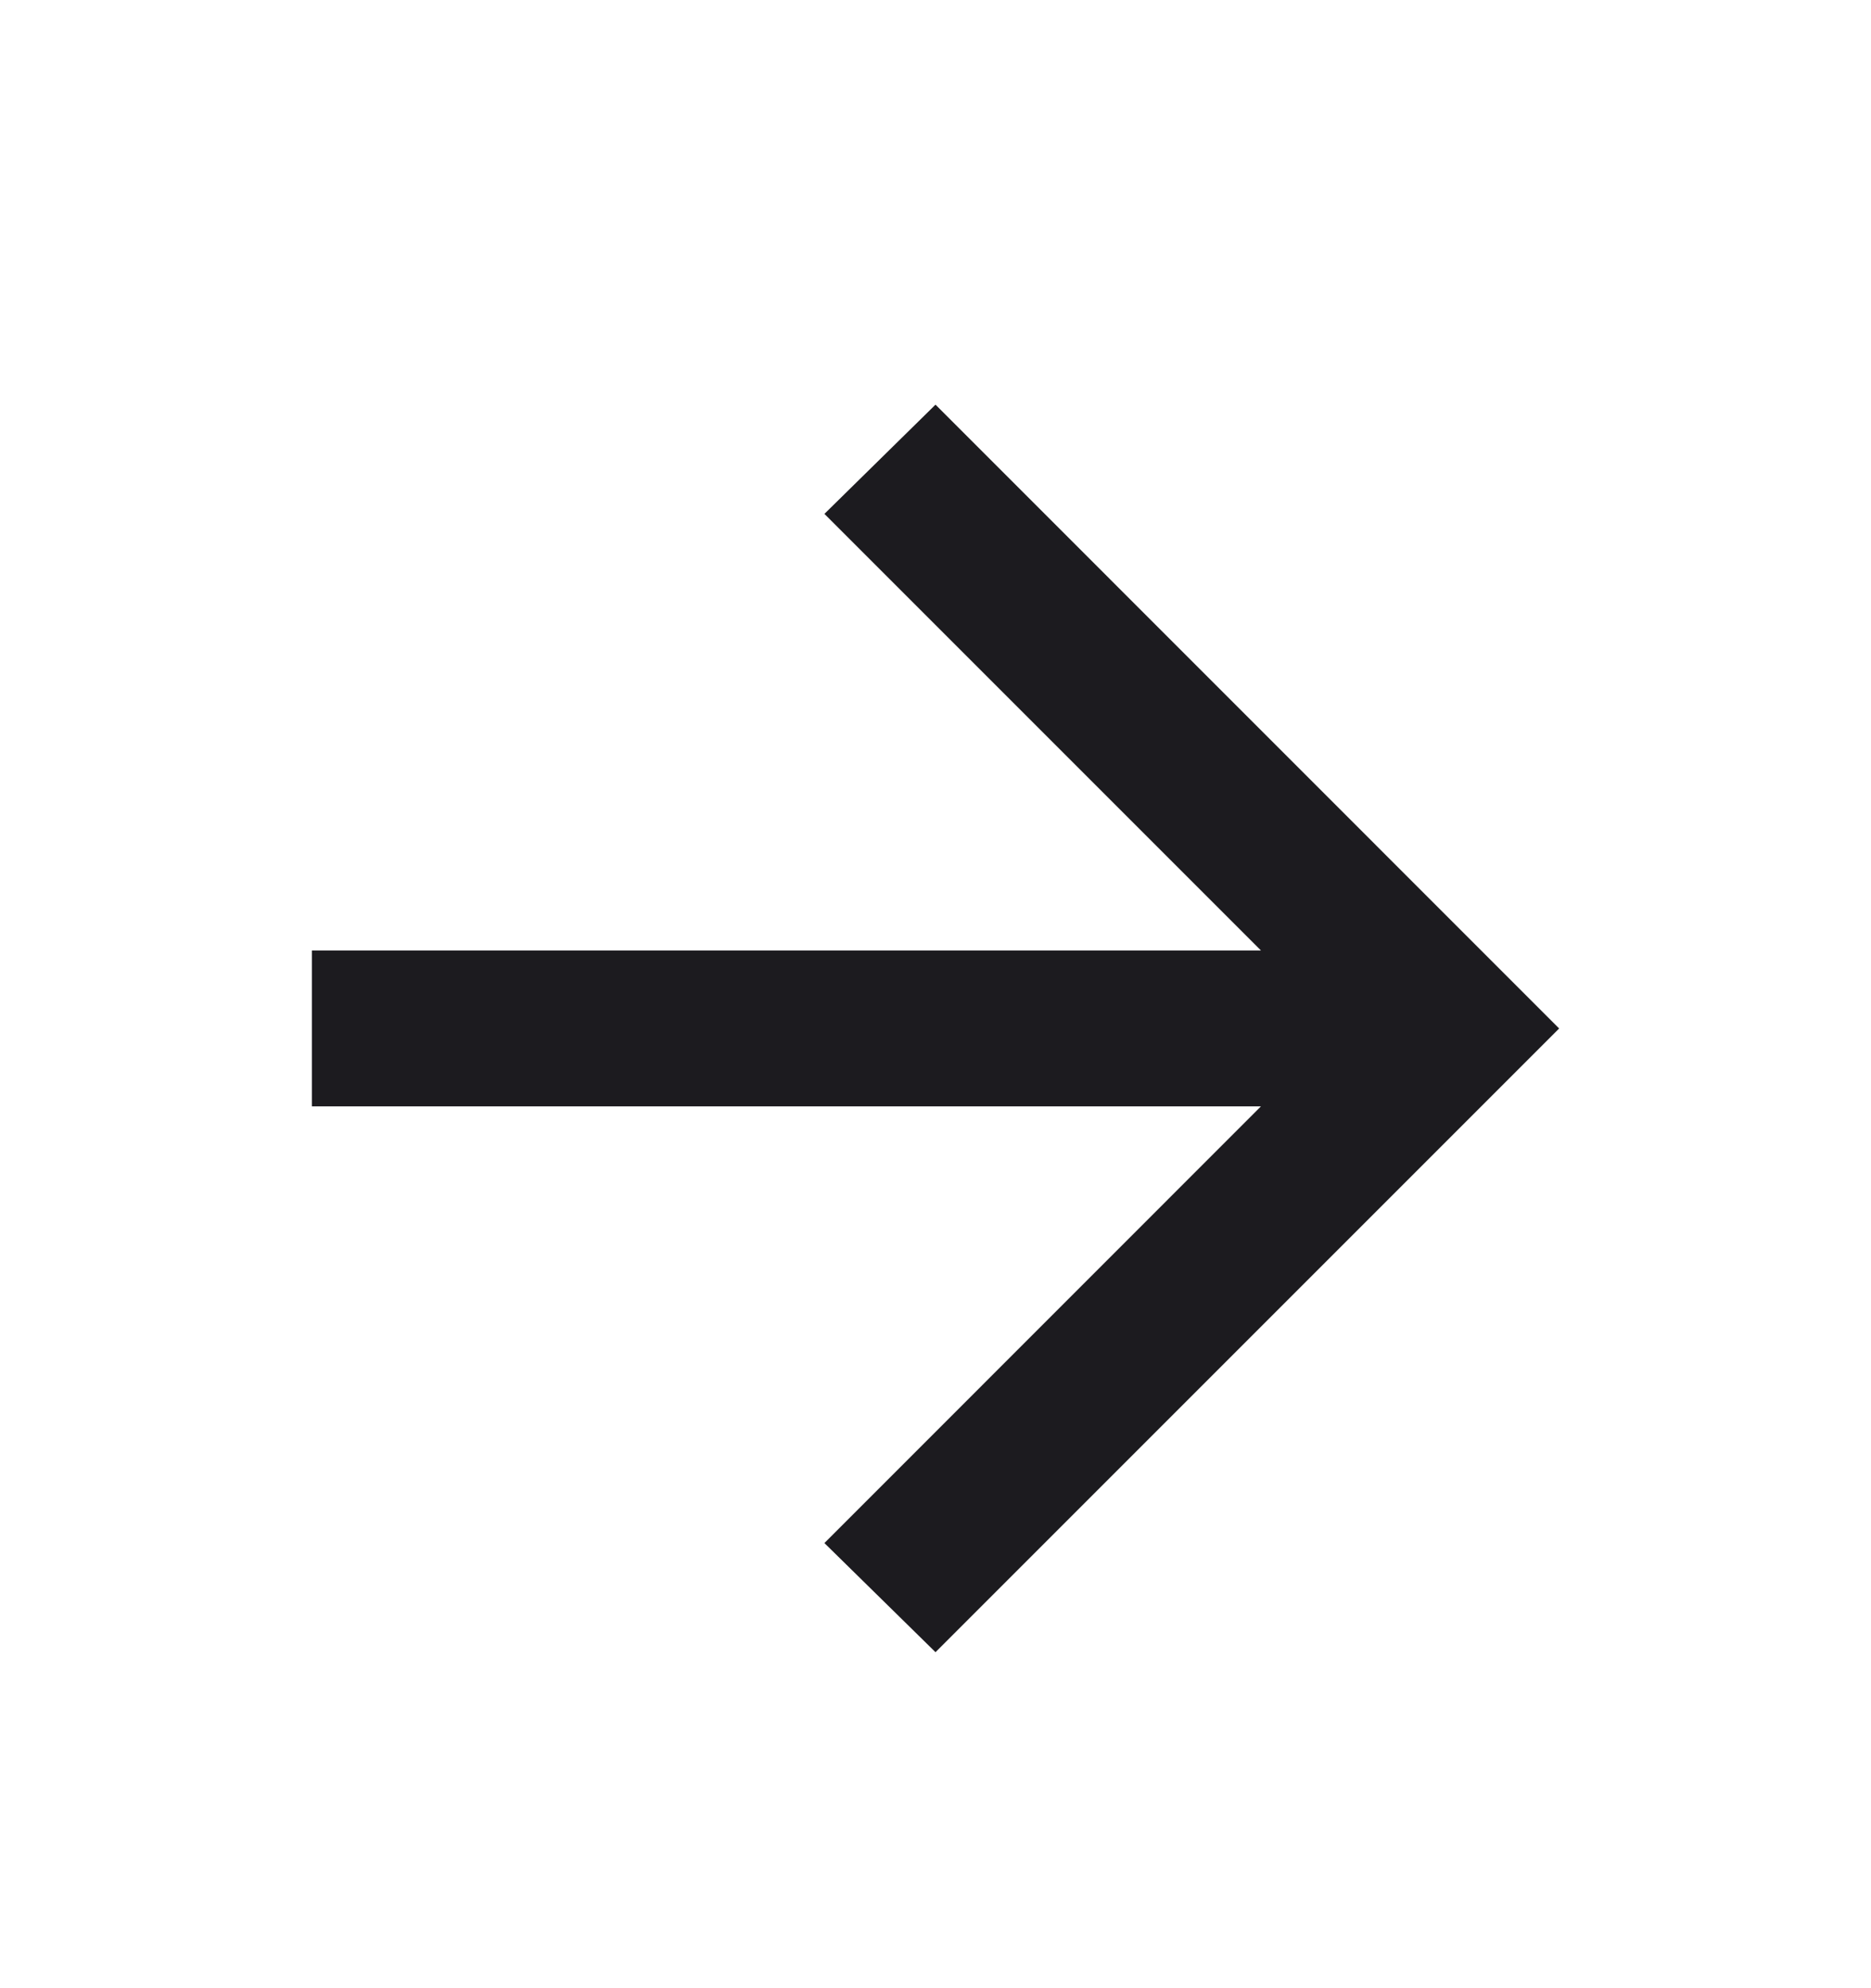 <svg width="16" height="17" viewBox="0 0 16 17" fill="none" xmlns="http://www.w3.org/2000/svg">
<mask id="mask0_423_5065" style="mask-type:alpha" maskUnits="userSpaceOnUse" x="0" y="0" width="16" height="17">
<rect width="16" height="16" transform="matrix(-1 0 0 1 16 0.794)" fill="#D9D9D9"/>
</mask>
<g mask="url(#mask0_423_5065)">
<path d="M10.783 9.46L7.05 13.194L8 14.127L13.333 8.794L8 3.46L7.05 4.394L10.783 8.127H2.667V9.46H10.783Z" fill="#1C1B1F"/>
</g>
</svg>
